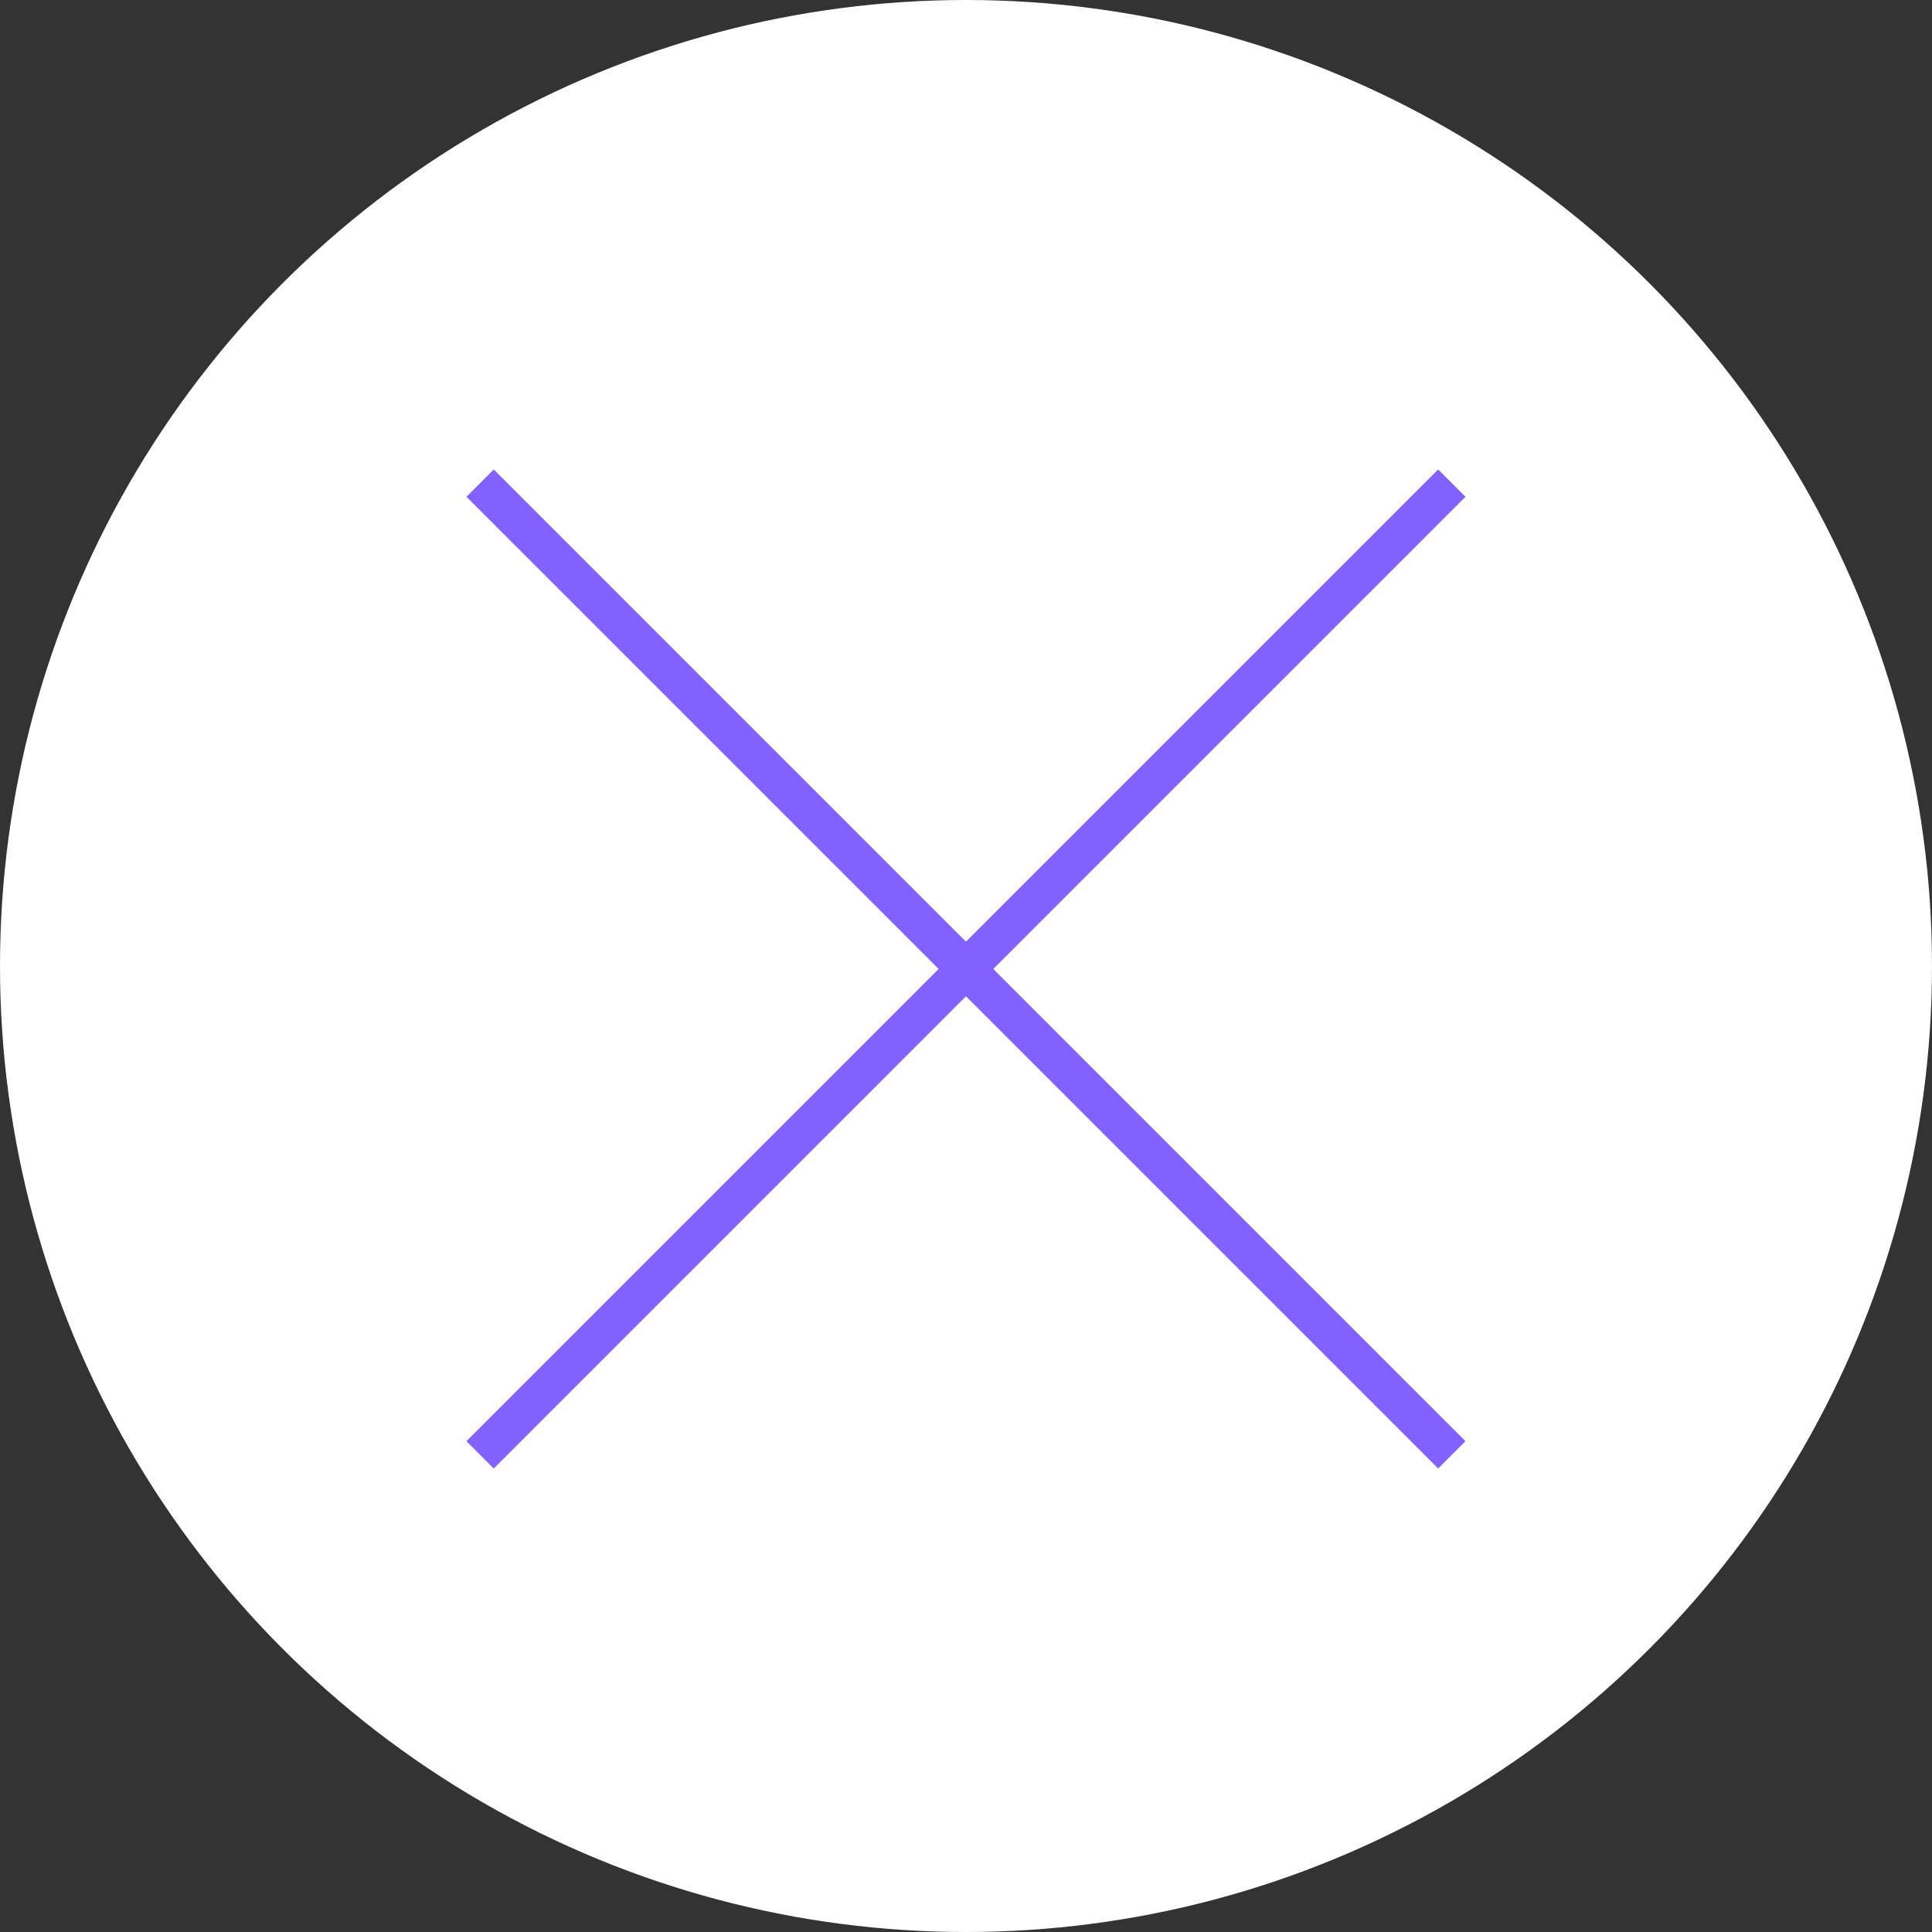 <svg width="50" height="50" viewBox="0 0 50 50" fill="none" xmlns="http://www.w3.org/2000/svg">
<rect x="0" y="0" width="50" height="50" fill="#333333" stroke="none"/>
<circle cx="25" cy="25" r="25" fill="white"/>
<path d="M12.425 12.503L37.573 37.651" stroke="#8162FF"/>
<path d="M12.425 37.651L37.573 12.503" stroke="#8162FF"/>
</svg>
